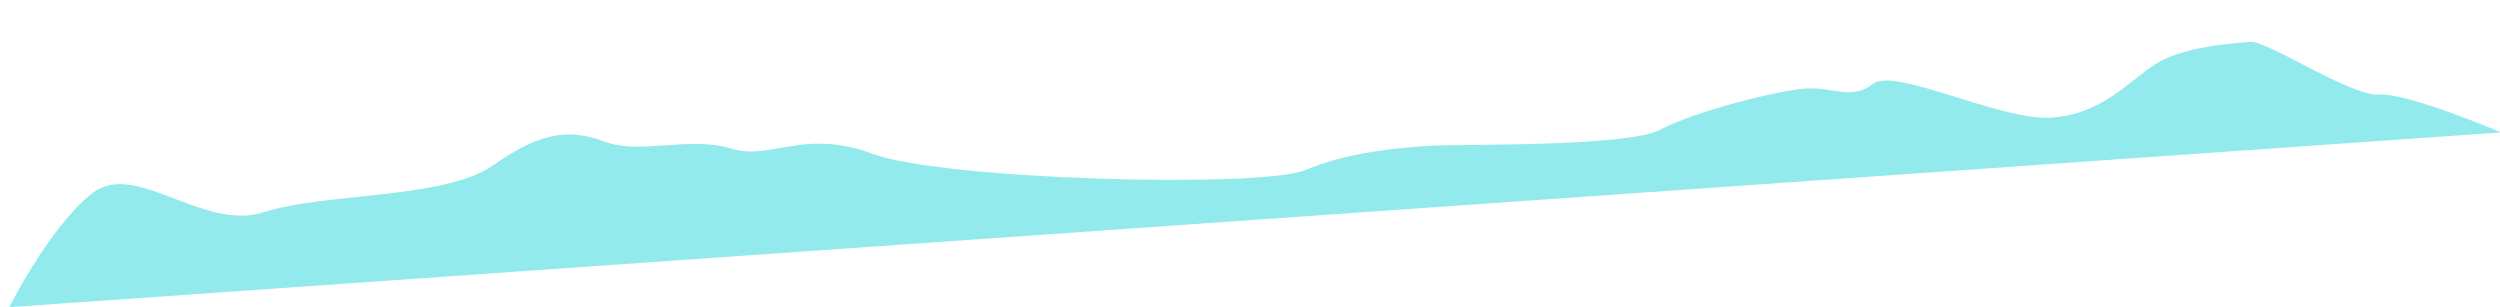 <svg xmlns="http://www.w3.org/2000/svg" width="317.858" height="39.048" viewBox="0 0 317.858 39.048">
  <path id="Path_11321" data-name="Path 11321" d="M0,16.945s5.76-9.786,11.517-13.7,13.676,5.873,21.6,3.917,23.034,0,29.514-3.917S72.7-.671,77.024,1.285s10.8,0,15.836,1.957,9.358-1.957,18,1.957,48.951,7.833,54.708,5.873S177.8,9.115,181.4,9.115s25.194,1.957,29.512,0S226.03,5.2,229.629,5.2s5.76,1.96,8.64,0,15.836,5.873,22.314,5.873S270.66,7.159,274.258,5.2,284.337,3.242,286.5,3.242s12.238,7.83,15.838,7.83,15.115,5.873,15.115,5.873Z" transform="matrix(0.998, -0.07, 0.07, 0.998, 0, 22.144)" fill="#92eaed"/>
</svg>
